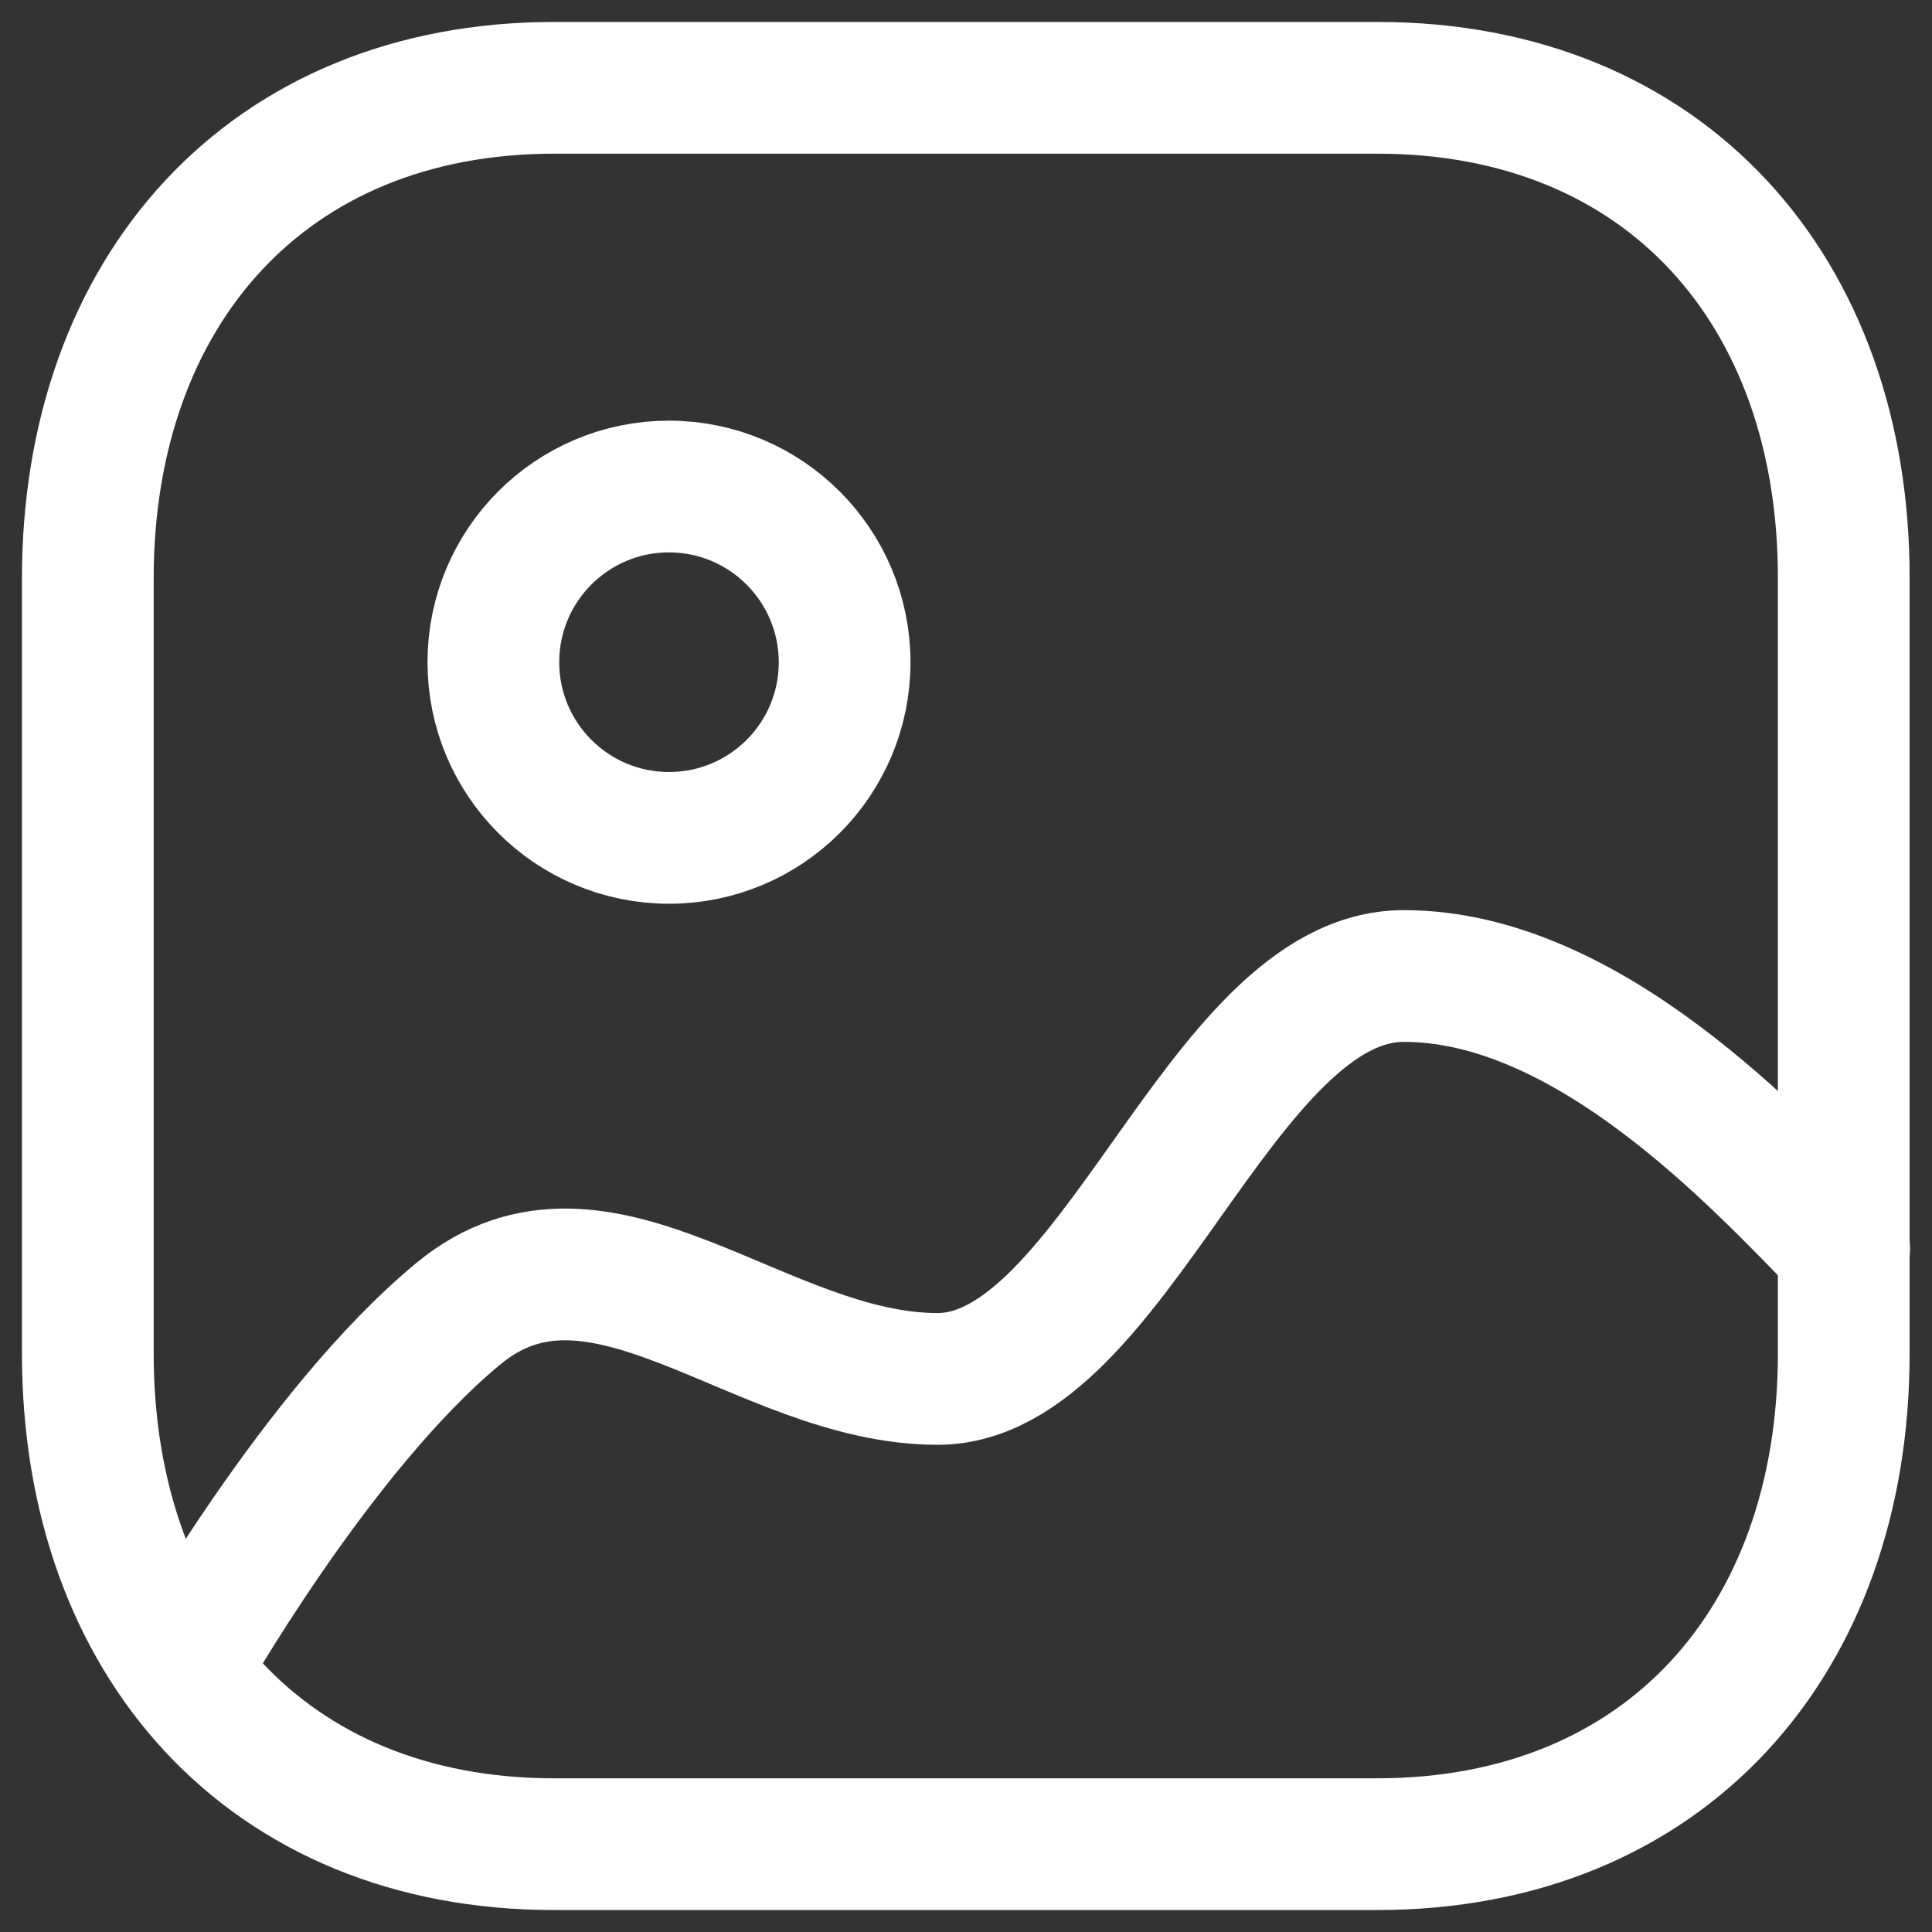 <svg width="22" height="22" viewBox="0 0 22 22" fill="none" xmlns="http://www.w3.org/2000/svg">
<rect x="0" y="0" width="22" height="22" fill="#333333" stroke="none"/>
<path fill-rule="evenodd" clip-rule="evenodd" d="M15.686 1H6.311C3.047 1 1 3.313 1 6.586V15.414C1 18.687 3.038 21 6.311 21H15.68C18.958 21 20.995 18.687 20.995 15.414V6.586C21 3.313 18.962 1 15.686 1Z" stroke="white" stroke-width="1.5" stroke-linecap="round" stroke-linejoin="round"/>
<path fill-rule="evenodd" clip-rule="evenodd" d="M9.618 7.541C9.618 8.646 8.723 9.541 7.618 9.541C6.514 9.541 5.618 8.646 5.618 7.541C5.618 6.435 6.514 5.54 7.618 5.54C8.722 5.541 9.617 6.436 9.618 7.541Z" stroke="white" stroke-width="1.5" stroke-linecap="round" stroke-linejoin="round"/>
<path d="M21 14.223C20 13.194 18.076 11.114 15.985 11.114C13.893 11.114 12.687 15.702 10.675 15.702C8.662 15.702 6.834 13.627 5.222 14.957C3.61 16.286 2.084 19.003 2.084 19.003" stroke="white" stroke-width="1.5" stroke-linecap="round" stroke-linejoin="round"/>
</svg>
